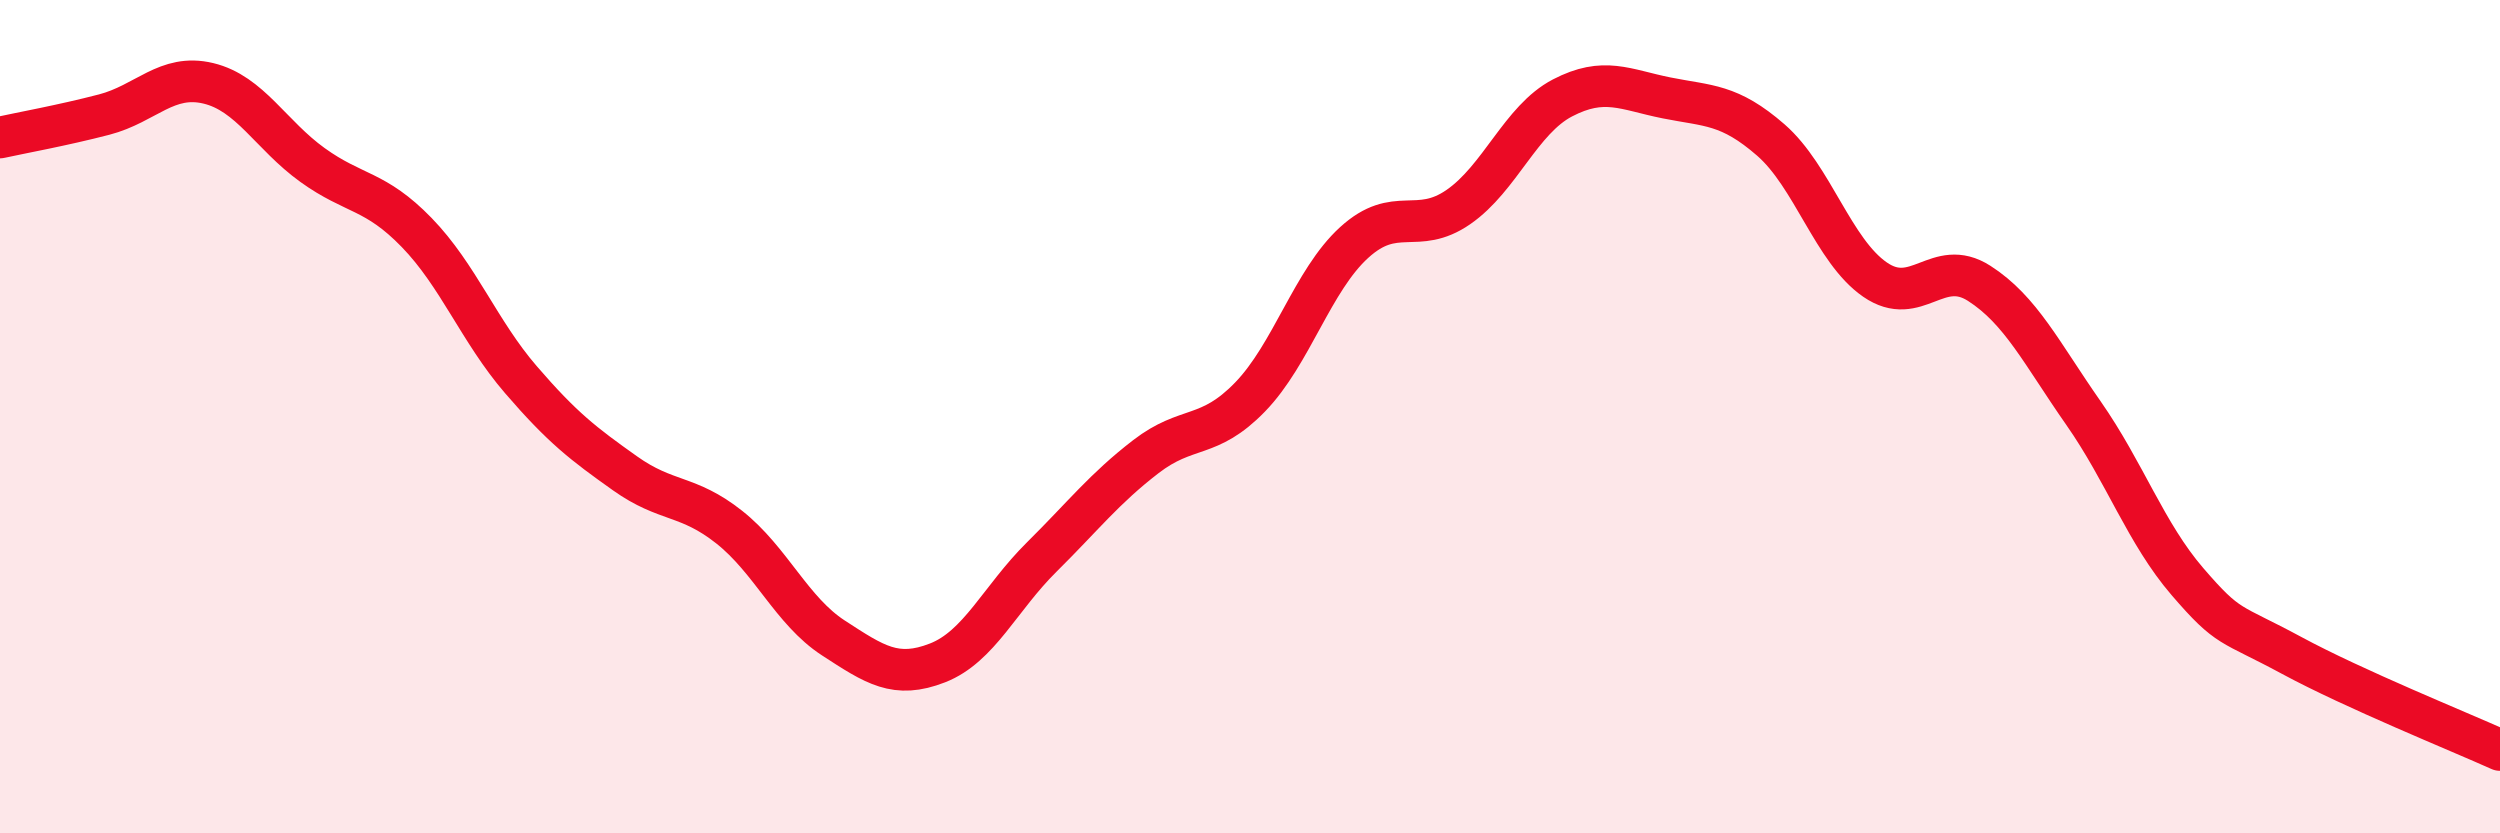 
    <svg width="60" height="20" viewBox="0 0 60 20" xmlns="http://www.w3.org/2000/svg">
      <path
        d="M 0,3.3 C 0.5,3.19 1.5,3.01 2.5,2.75 C 3.5,2.49 4,1.76 5,2 C 6,2.24 6.5,3.24 7.5,3.96 C 8.5,4.68 9,4.55 10,5.58 C 11,6.61 11.5,7.95 12.5,9.11 C 13.5,10.27 14,10.65 15,11.36 C 16,12.07 16.5,11.86 17.5,12.65 C 18.5,13.44 19,14.66 20,15.31 C 21,15.96 21.5,16.3 22.5,15.91 C 23.5,15.52 24,14.36 25,13.37 C 26,12.38 26.5,11.73 27.5,10.96 C 28.5,10.19 29,10.56 30,9.53 C 31,8.5 31.5,6.73 32.5,5.82 C 33.5,4.91 34,5.66 35,4.97 C 36,4.28 36.5,2.87 37.5,2.35 C 38.5,1.83 39,2.15 40,2.35 C 41,2.55 41.5,2.49 42.5,3.36 C 43.5,4.23 44,6.02 45,6.71 C 46,7.4 46.5,6.16 47.5,6.8 C 48.5,7.44 49,8.48 50,9.91 C 51,11.34 51.5,12.8 52.5,13.96 C 53.5,15.12 53.5,14.92 55,15.73 C 56.5,16.54 59,17.55 60,18L60 20L0 20Z"
        fill="#EB0A25"
        opacity="0.1"
        stroke-linecap="round"
        stroke-linejoin="round"
      />
      <path
        d="M 0,3.3 C 0.5,3.19 1.5,3.01 2.5,2.75 C 3.5,2.49 4,1.76 5,2 C 6,2.24 6.5,3.24 7.5,3.96 C 8.5,4.68 9,4.55 10,5.58 C 11,6.61 11.5,7.95 12.5,9.11 C 13.5,10.27 14,10.65 15,11.36 C 16,12.07 16.5,11.86 17.5,12.65 C 18.5,13.44 19,14.66 20,15.31 C 21,15.96 21.5,16.3 22.5,15.91 C 23.5,15.52 24,14.36 25,13.37 C 26,12.38 26.5,11.73 27.5,10.96 C 28.5,10.19 29,10.56 30,9.53 C 31,8.5 31.5,6.73 32.5,5.82 C 33.5,4.91 34,5.66 35,4.97 C 36,4.28 36.5,2.87 37.5,2.35 C 38.5,1.83 39,2.15 40,2.35 C 41,2.55 41.5,2.49 42.5,3.36 C 43.5,4.23 44,6.02 45,6.71 C 46,7.4 46.5,6.16 47.5,6.8 C 48.5,7.44 49,8.48 50,9.91 C 51,11.34 51.5,12.8 52.5,13.96 C 53.5,15.12 53.5,14.92 55,15.73 C 56.5,16.54 59,17.55 60,18"
        stroke="#EB0A25"
        stroke-width="1"
        fill="none"
        stroke-linecap="round"
        stroke-linejoin="round"
      />
    </svg>
  
